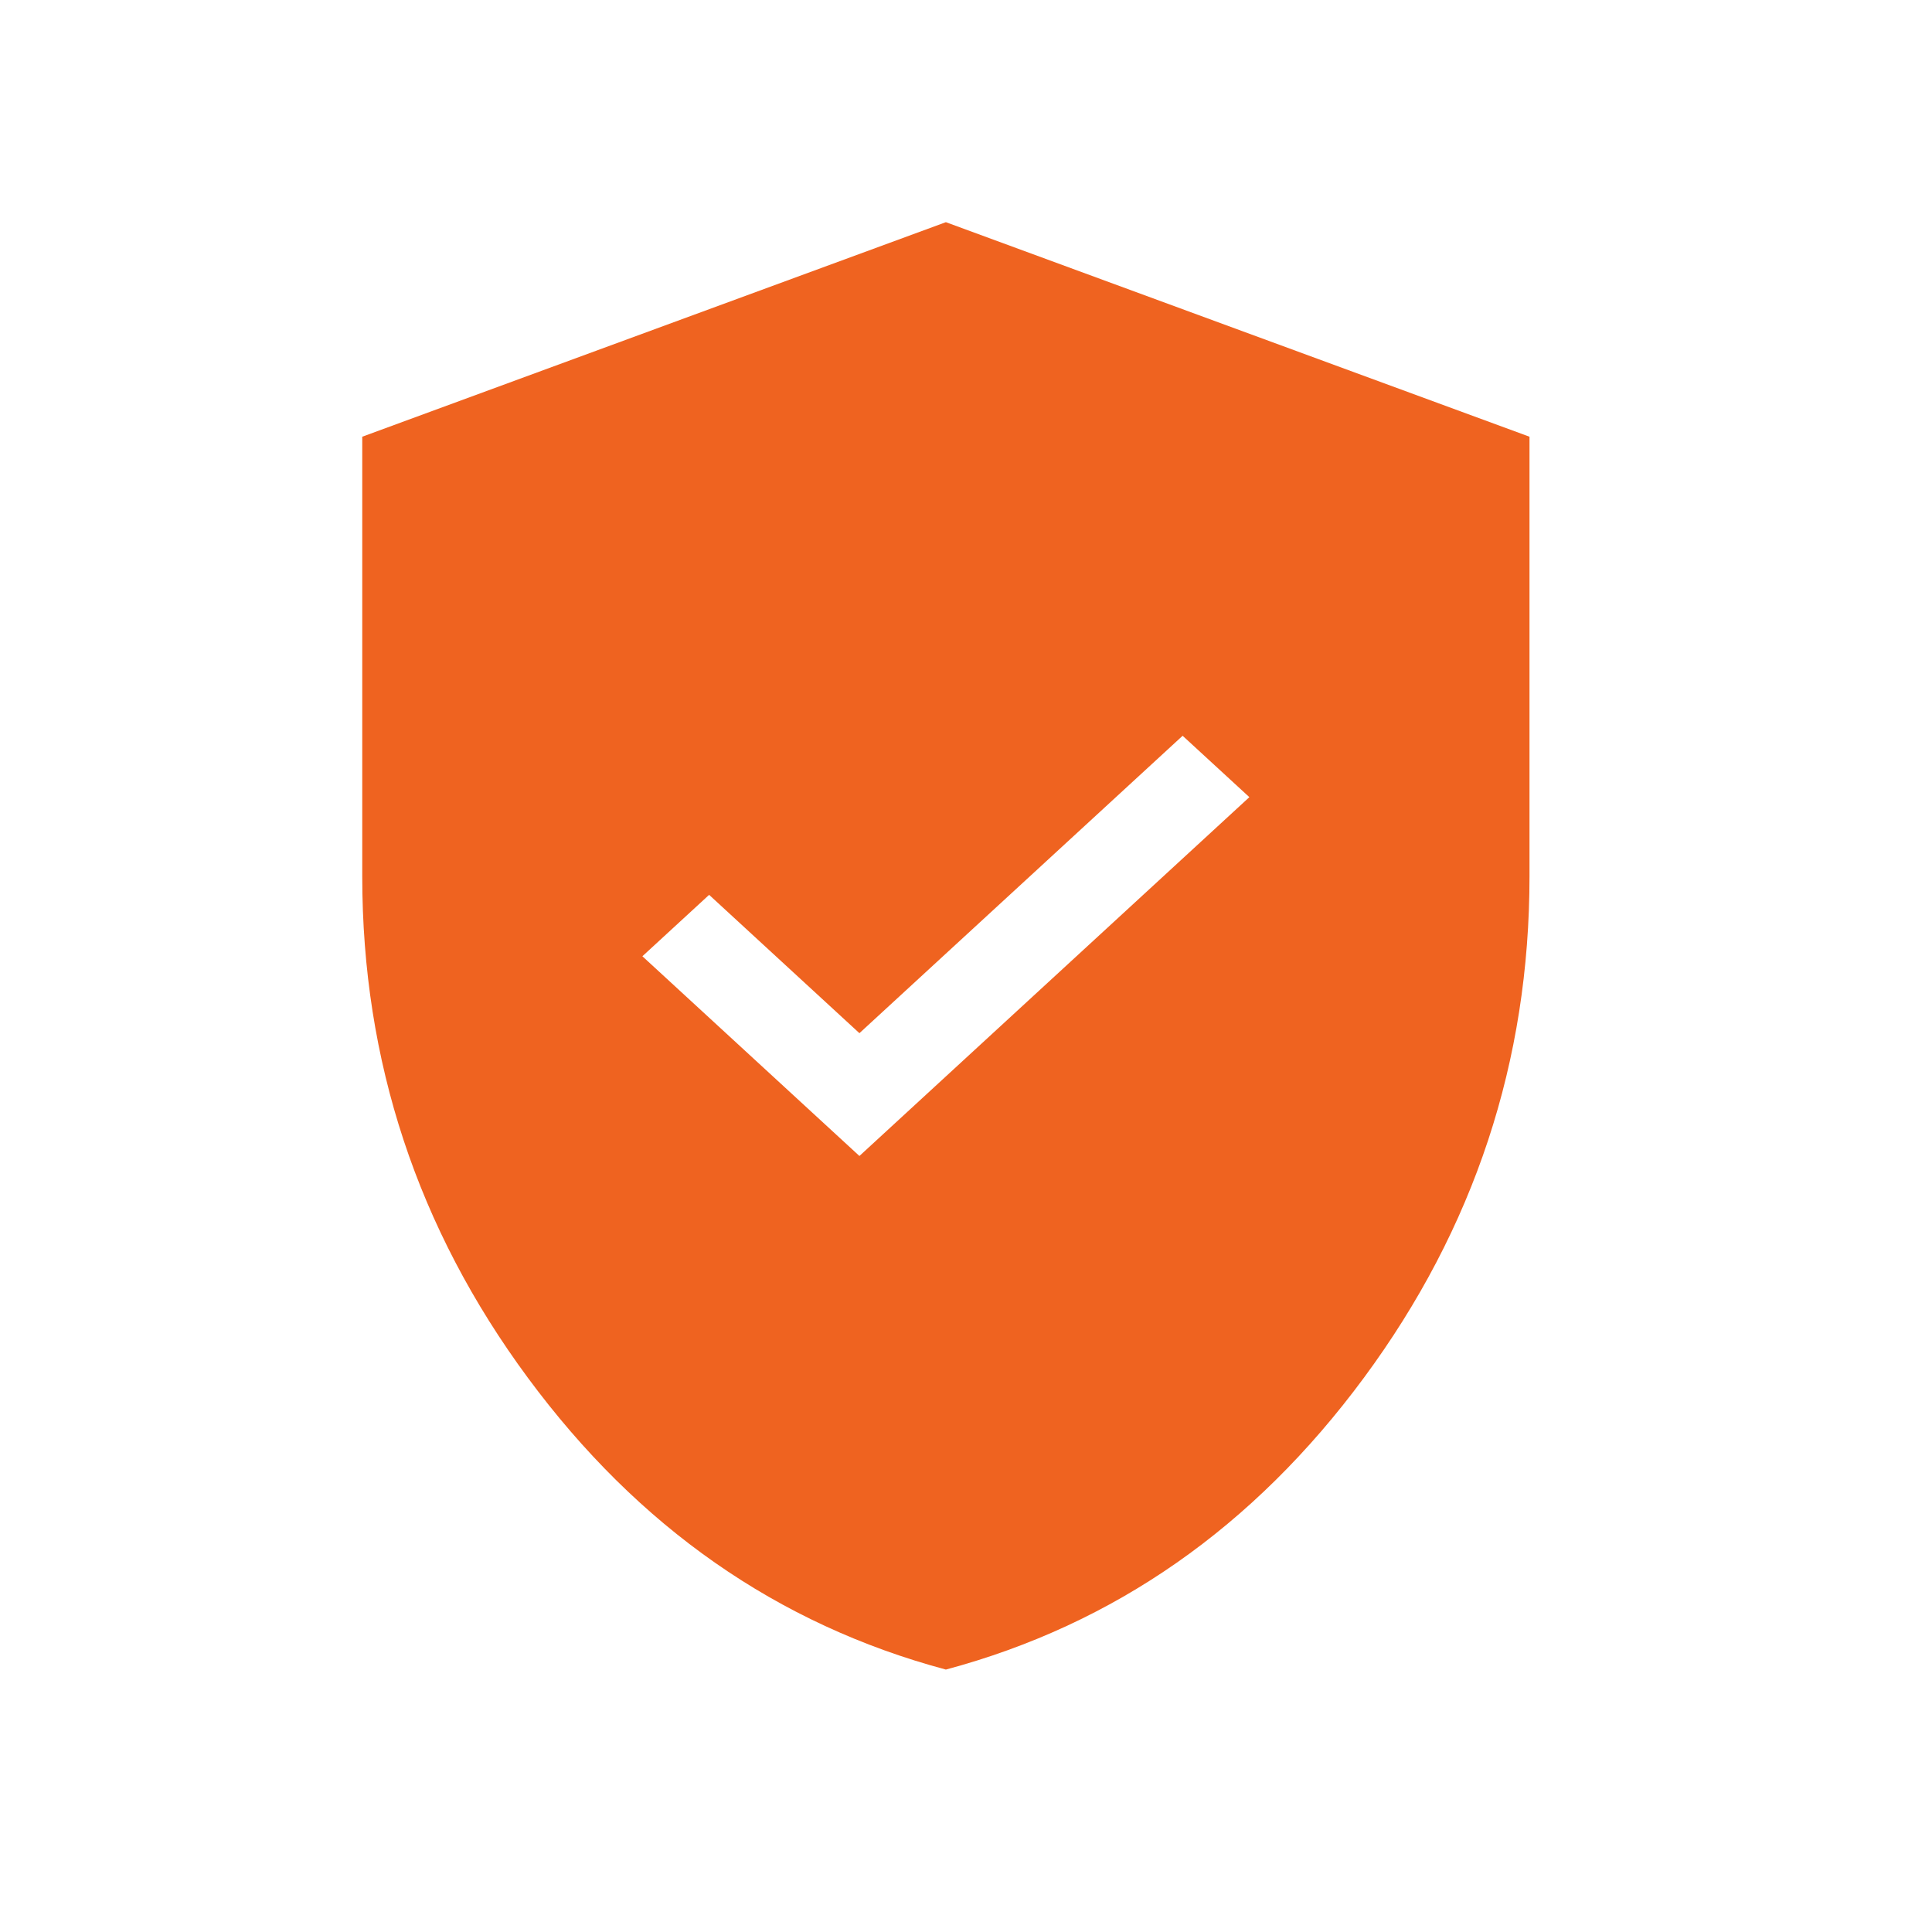 <svg width="48" height="48" viewBox="0 0 48 48" fill="none" xmlns="http://www.w3.org/2000/svg">
<path fill-rule="evenodd" clip-rule="evenodd" d="M13.114 34.23C15.857 37.944 19.319 40.36 23.5 41.48C27.681 40.36 31.143 37.944 33.886 34.23C36.629 30.516 38 26.363 38 21.773V10.85L23.5 5.52L9 10.85V21.773C9 26.363 10.371 30.516 13.114 34.23ZM15.96 23.758L21.352 28.72L31.04 19.805L29.382 18.28L21.352 25.669L17.618 22.232L15.96 23.758Z" fill="#EF6320"/>
</svg>
